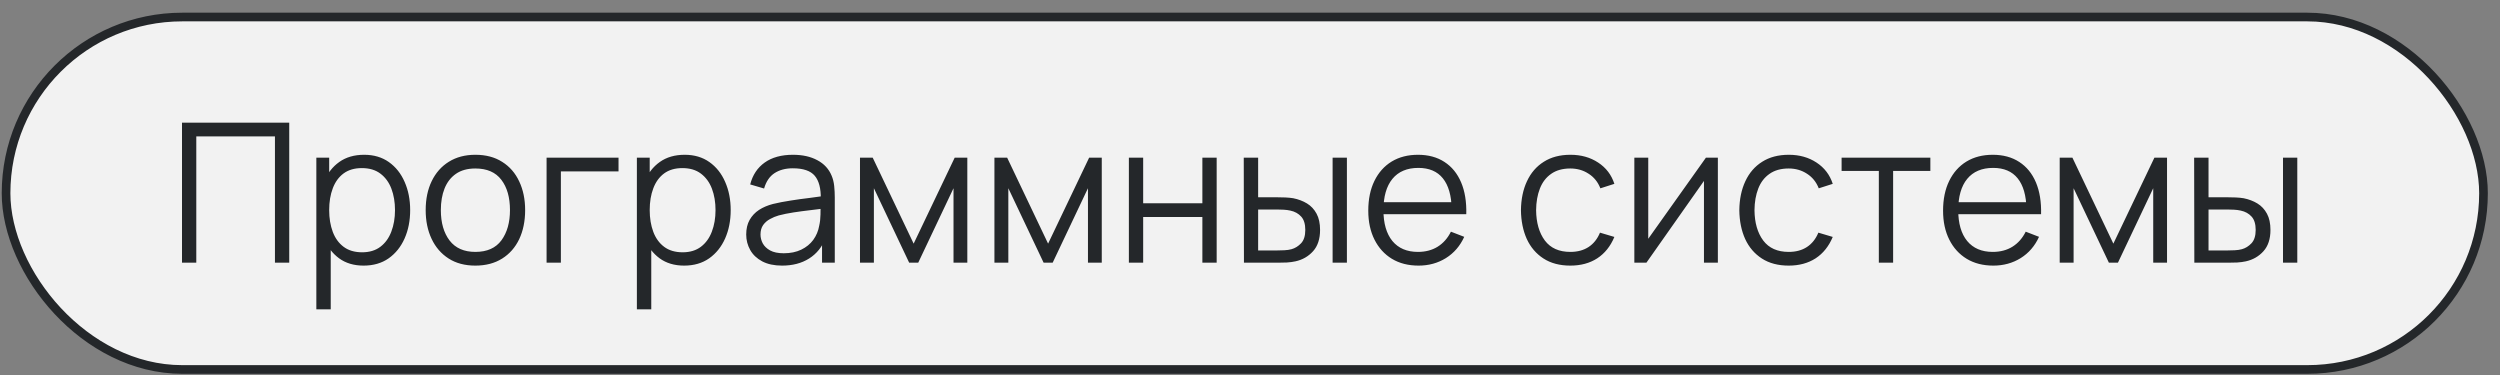 <?xml version="1.0" encoding="UTF-8"?> <svg xmlns="http://www.w3.org/2000/svg" width="180" height="27" viewBox="0 0 180 27" fill="none"><rect x="0" y="0" width="180" height="27" fill="#808080" stroke="none"/><rect x="0.436" y="1.226" width="178.376" height="25.376" rx="12.688" fill="#F2F2F2"></rect><rect x="0.436" y="1.226" width="178.376" height="25.376" rx="12.688" stroke="#24272A" stroke-width="0.624"></rect><path d="M13.104 18.914V8.834H20.825V18.914H19.796V9.821H14.133V18.914H13.104ZM26.179 19.124C25.483 19.124 24.895 18.949 24.415 18.599C23.934 18.244 23.57 17.766 23.323 17.164C23.075 16.557 22.952 15.878 22.952 15.127C22.952 14.362 23.075 13.68 23.323 13.083C23.575 12.481 23.943 12.007 24.429 11.662C24.914 11.317 25.511 11.144 26.221 11.144C26.911 11.144 27.504 11.319 27.999 11.669C28.493 12.019 28.871 12.495 29.133 13.097C29.399 13.699 29.532 14.376 29.532 15.127C29.532 15.883 29.399 16.562 29.133 17.164C28.867 17.766 28.484 18.244 27.985 18.599C27.485 18.949 26.883 19.124 26.179 19.124ZM22.777 22.274V11.354H23.701V17.045H23.813V22.274H22.777ZM26.074 18.165C26.601 18.165 27.04 18.032 27.39 17.766C27.74 17.5 28.001 17.138 28.174 16.681C28.351 16.219 28.44 15.701 28.44 15.127C28.44 14.558 28.353 14.044 28.181 13.587C28.008 13.13 27.744 12.768 27.39 12.502C27.04 12.236 26.594 12.103 26.053 12.103C25.525 12.103 25.087 12.231 24.737 12.488C24.391 12.745 24.132 13.102 23.96 13.559C23.787 14.012 23.701 14.534 23.701 15.127C23.701 15.71 23.787 16.233 23.96 16.695C24.132 17.152 24.394 17.512 24.744 17.773C25.094 18.034 25.537 18.165 26.074 18.165ZM34.226 19.124C33.474 19.124 32.833 18.954 32.301 18.613C31.769 18.272 31.36 17.801 31.076 17.199C30.791 16.597 30.649 15.906 30.649 15.127C30.649 14.334 30.794 13.638 31.083 13.041C31.372 12.444 31.783 11.979 32.315 11.648C32.852 11.312 33.489 11.144 34.226 11.144C34.982 11.144 35.626 11.314 36.158 11.655C36.694 11.991 37.103 12.46 37.383 13.062C37.667 13.659 37.81 14.348 37.81 15.127C37.81 15.92 37.667 16.618 37.383 17.22C37.098 17.817 36.688 18.284 36.151 18.62C35.614 18.956 34.972 19.124 34.226 19.124ZM34.226 18.137C35.066 18.137 35.691 17.859 36.102 17.304C36.513 16.744 36.718 16.018 36.718 15.127C36.718 14.212 36.51 13.484 36.095 12.943C35.684 12.402 35.061 12.131 34.226 12.131C33.661 12.131 33.194 12.259 32.826 12.516C32.462 12.768 32.189 13.12 32.007 13.573C31.829 14.021 31.741 14.539 31.741 15.127C31.741 16.037 31.951 16.767 32.371 17.318C32.791 17.864 33.409 18.137 34.226 18.137ZM39.354 18.914V11.354H44.534V12.341H40.383V18.914H39.354ZM49.257 19.124C48.562 19.124 47.974 18.949 47.493 18.599C47.012 18.244 46.648 17.766 46.401 17.164C46.154 16.557 46.03 15.878 46.03 15.127C46.03 14.362 46.154 13.68 46.401 13.083C46.653 12.481 47.022 12.007 47.507 11.662C47.992 11.317 48.59 11.144 49.299 11.144C49.989 11.144 50.582 11.319 51.077 11.669C51.572 12.019 51.95 12.495 52.211 13.097C52.477 13.699 52.61 14.376 52.61 15.127C52.61 15.883 52.477 16.562 52.211 17.164C51.945 17.766 51.562 18.244 51.063 18.599C50.563 18.949 49.962 19.124 49.257 19.124ZM45.855 22.274V11.354H46.779V17.045H46.891V22.274H45.855ZM49.152 18.165C49.679 18.165 50.118 18.032 50.468 17.766C50.818 17.5 51.079 17.138 51.252 16.681C51.429 16.219 51.518 15.701 51.518 15.127C51.518 14.558 51.431 14.044 51.259 13.587C51.086 13.13 50.822 12.768 50.468 12.502C50.118 12.236 49.672 12.103 49.131 12.103C48.603 12.103 48.165 12.231 47.815 12.488C47.469 12.745 47.211 13.102 47.038 13.559C46.865 14.012 46.779 14.534 46.779 15.127C46.779 15.71 46.865 16.233 47.038 16.695C47.211 17.152 47.472 17.512 47.822 17.773C48.172 18.034 48.615 18.165 49.152 18.165ZM56.31 19.124C55.741 19.124 55.262 19.021 54.875 18.816C54.492 18.611 54.205 18.338 54.014 17.997C53.823 17.656 53.727 17.285 53.727 16.884C53.727 16.473 53.809 16.123 53.972 15.834C54.14 15.54 54.366 15.3 54.651 15.113C54.94 14.926 55.274 14.784 55.652 14.686C56.035 14.593 56.457 14.511 56.919 14.441C57.386 14.366 57.841 14.303 58.284 14.252C58.732 14.196 59.124 14.142 59.46 14.091L59.096 14.315C59.11 13.568 58.965 13.015 58.662 12.656C58.359 12.297 57.831 12.117 57.08 12.117C56.562 12.117 56.123 12.234 55.764 12.467C55.409 12.7 55.16 13.069 55.015 13.573L54.014 13.279C54.187 12.602 54.534 12.077 55.057 11.704C55.58 11.331 56.259 11.144 57.094 11.144C57.785 11.144 58.37 11.275 58.851 11.536C59.336 11.793 59.679 12.166 59.88 12.656C59.973 12.875 60.034 13.12 60.062 13.391C60.09 13.662 60.104 13.937 60.104 14.217V18.914H59.187V17.017L59.453 17.129C59.196 17.778 58.797 18.272 58.256 18.613C57.715 18.954 57.066 19.124 56.31 19.124ZM56.429 18.235C56.91 18.235 57.33 18.149 57.689 17.976C58.048 17.803 58.338 17.568 58.557 17.269C58.776 16.966 58.919 16.625 58.984 16.247C59.04 16.004 59.07 15.738 59.075 15.449C59.08 15.155 59.082 14.936 59.082 14.791L59.474 14.994C59.124 15.041 58.744 15.087 58.333 15.134C57.927 15.181 57.526 15.234 57.129 15.295C56.737 15.356 56.382 15.428 56.065 15.512C55.85 15.573 55.643 15.659 55.442 15.771C55.241 15.878 55.076 16.023 54.945 16.205C54.819 16.387 54.756 16.613 54.756 16.884C54.756 17.103 54.81 17.316 54.917 17.521C55.029 17.726 55.206 17.897 55.449 18.032C55.696 18.167 56.023 18.235 56.429 18.235ZM61.919 18.914V11.354H62.836L65.783 17.542L68.737 11.354H69.647V18.914H68.653V13.552L66.112 18.914H65.461L62.92 13.552V18.914H61.919ZM71.599 18.914V11.354H72.516L75.463 17.542L78.417 11.354H79.327V18.914H78.333V13.552L75.792 18.914H75.141L72.6 13.552V18.914H71.599ZM81.279 18.914V11.354H82.308V14.637H86.571V11.354H87.6V18.914H86.571V15.624H82.308V18.914H81.279ZM89.564 18.914L89.55 11.354H90.586V14.203H91.902C92.121 14.203 92.336 14.208 92.546 14.217C92.756 14.226 92.945 14.245 93.113 14.273C93.487 14.348 93.818 14.474 94.107 14.651C94.397 14.828 94.625 15.073 94.793 15.386C94.961 15.694 95.045 16.084 95.045 16.555C95.045 17.204 94.877 17.715 94.541 18.088C94.205 18.461 93.783 18.704 93.274 18.816C93.083 18.858 92.875 18.886 92.651 18.9C92.427 18.909 92.208 18.914 91.993 18.914H89.564ZM90.586 18.032H91.951C92.105 18.032 92.28 18.027 92.476 18.018C92.672 18.009 92.845 17.983 92.994 17.941C93.246 17.871 93.472 17.731 93.673 17.521C93.879 17.306 93.981 16.984 93.981 16.555C93.981 16.13 93.883 15.811 93.687 15.596C93.491 15.377 93.23 15.232 92.903 15.162C92.754 15.129 92.595 15.108 92.427 15.099C92.264 15.09 92.105 15.085 91.951 15.085H90.586V18.032ZM95.948 18.914V11.354H96.977V18.914H95.948ZM102.135 19.124C101.398 19.124 100.758 18.961 100.217 18.634C99.68 18.307 99.263 17.848 98.964 17.255C98.665 16.662 98.516 15.967 98.516 15.169C98.516 14.343 98.663 13.629 98.957 13.027C99.251 12.425 99.664 11.961 100.196 11.634C100.733 11.307 101.365 11.144 102.093 11.144C102.84 11.144 103.477 11.317 104.004 11.662C104.531 12.003 104.93 12.493 105.201 13.132C105.472 13.771 105.595 14.534 105.572 15.421H104.522V15.057C104.503 14.077 104.291 13.337 103.885 12.838C103.484 12.339 102.896 12.089 102.121 12.089C101.309 12.089 100.686 12.353 100.252 12.88C99.823 13.407 99.608 14.159 99.608 15.134C99.608 16.086 99.823 16.826 100.252 17.353C100.686 17.876 101.3 18.137 102.093 18.137C102.634 18.137 103.106 18.013 103.507 17.766C103.913 17.514 104.233 17.152 104.466 16.681L105.425 17.052C105.126 17.71 104.685 18.221 104.102 18.585C103.523 18.944 102.868 19.124 102.135 19.124ZM99.244 15.421V14.56H105.019V15.421H99.244ZM113.064 19.124C112.304 19.124 111.66 18.954 111.132 18.613C110.605 18.272 110.204 17.803 109.928 17.206C109.658 16.604 109.518 15.913 109.508 15.134C109.518 14.341 109.662 13.645 109.942 13.048C110.222 12.446 110.626 11.979 111.153 11.648C111.681 11.312 112.32 11.144 113.071 11.144C113.837 11.144 114.502 11.331 115.066 11.704C115.636 12.077 116.025 12.588 116.235 13.237L115.227 13.559C115.05 13.106 114.768 12.756 114.38 12.509C113.998 12.257 113.559 12.131 113.064 12.131C112.509 12.131 112.049 12.259 111.685 12.516C111.321 12.768 111.051 13.12 110.873 13.573C110.696 14.026 110.605 14.546 110.6 15.134C110.61 16.039 110.82 16.767 111.23 17.318C111.641 17.864 112.252 18.137 113.064 18.137C113.578 18.137 114.014 18.02 114.373 17.787C114.737 17.549 115.013 17.204 115.199 16.751L116.235 17.059C115.955 17.731 115.545 18.244 115.003 18.599C114.462 18.949 113.816 19.124 113.064 19.124ZM123.686 11.354V18.914H122.685V13.027L118.541 18.914H117.673V11.354H118.674V17.192L122.825 11.354H123.686ZM128.787 19.124C128.026 19.124 127.382 18.954 126.855 18.613C126.328 18.272 125.926 17.803 125.651 17.206C125.38 16.604 125.24 15.913 125.231 15.134C125.24 14.341 125.385 13.645 125.665 13.048C125.945 12.446 126.349 11.979 126.876 11.648C127.403 11.312 128.043 11.144 128.794 11.144C129.559 11.144 130.224 11.331 130.789 11.704C131.358 12.077 131.748 12.588 131.958 13.237L130.95 13.559C130.773 13.106 130.49 12.756 130.103 12.509C129.72 12.257 129.282 12.131 128.787 12.131C128.232 12.131 127.772 12.259 127.408 12.516C127.044 12.768 126.773 13.12 126.596 13.573C126.419 14.026 126.328 14.546 126.323 15.134C126.332 16.039 126.542 16.767 126.953 17.318C127.364 17.864 127.975 18.137 128.787 18.137C129.3 18.137 129.737 18.02 130.096 17.787C130.46 17.549 130.735 17.204 130.922 16.751L131.958 17.059C131.678 17.731 131.267 18.244 130.726 18.599C130.185 18.949 129.538 19.124 128.787 19.124ZM135.276 18.914V12.306H132.595V11.354H138.986V12.306H136.305V18.914H135.276ZM143.52 19.124C142.782 19.124 142.143 18.961 141.602 18.634C141.065 18.307 140.647 17.848 140.349 17.255C140.05 16.662 139.901 15.967 139.901 15.169C139.901 14.343 140.048 13.629 140.342 13.027C140.636 12.425 141.049 11.961 141.581 11.634C142.117 11.307 142.75 11.144 143.478 11.144C144.224 11.144 144.861 11.317 145.389 11.662C145.916 12.003 146.315 12.493 146.586 13.132C146.856 13.771 146.98 14.534 146.957 15.421H145.907V15.057C145.888 14.077 145.676 13.337 145.27 12.838C144.868 12.339 144.28 12.089 143.506 12.089C142.694 12.089 142.071 12.353 141.637 12.88C141.207 13.407 140.993 14.159 140.993 15.134C140.993 16.086 141.207 16.826 141.637 17.353C142.071 17.876 142.684 18.137 143.478 18.137C144.019 18.137 144.49 18.013 144.892 17.766C145.298 17.514 145.617 17.152 145.851 16.681L146.81 17.052C146.511 17.71 146.07 18.221 145.487 18.585C144.908 18.944 144.252 19.124 143.52 19.124ZM140.629 15.421V14.56H146.404V15.421H140.629ZM148.298 18.914V11.354H149.215L152.162 17.542L155.116 11.354H156.026V18.914H155.032V13.552L152.491 18.914H151.84L149.299 13.552V18.914H148.298ZM157.992 18.914L157.978 11.354H159.014V14.203H160.33C160.549 14.203 160.764 14.208 160.974 14.217C161.184 14.226 161.373 14.245 161.541 14.273C161.914 14.348 162.246 14.474 162.535 14.651C162.824 14.828 163.053 15.073 163.221 15.386C163.389 15.694 163.473 16.084 163.473 16.555C163.473 17.204 163.305 17.715 162.969 18.088C162.633 18.461 162.211 18.704 161.702 18.816C161.511 18.858 161.303 18.886 161.079 18.9C160.855 18.909 160.636 18.914 160.421 18.914H157.992ZM159.014 18.032H160.379C160.533 18.032 160.708 18.027 160.904 18.018C161.1 18.009 161.273 17.983 161.422 17.941C161.674 17.871 161.9 17.731 162.101 17.521C162.306 17.306 162.409 16.984 162.409 16.555C162.409 16.13 162.311 15.811 162.115 15.596C161.919 15.377 161.658 15.232 161.331 15.162C161.182 15.129 161.023 15.108 160.855 15.099C160.692 15.09 160.533 15.085 160.379 15.085H159.014V18.032ZM164.376 18.914V11.354H165.405V18.914H164.376Z" fill="#24272A"></path></svg> 